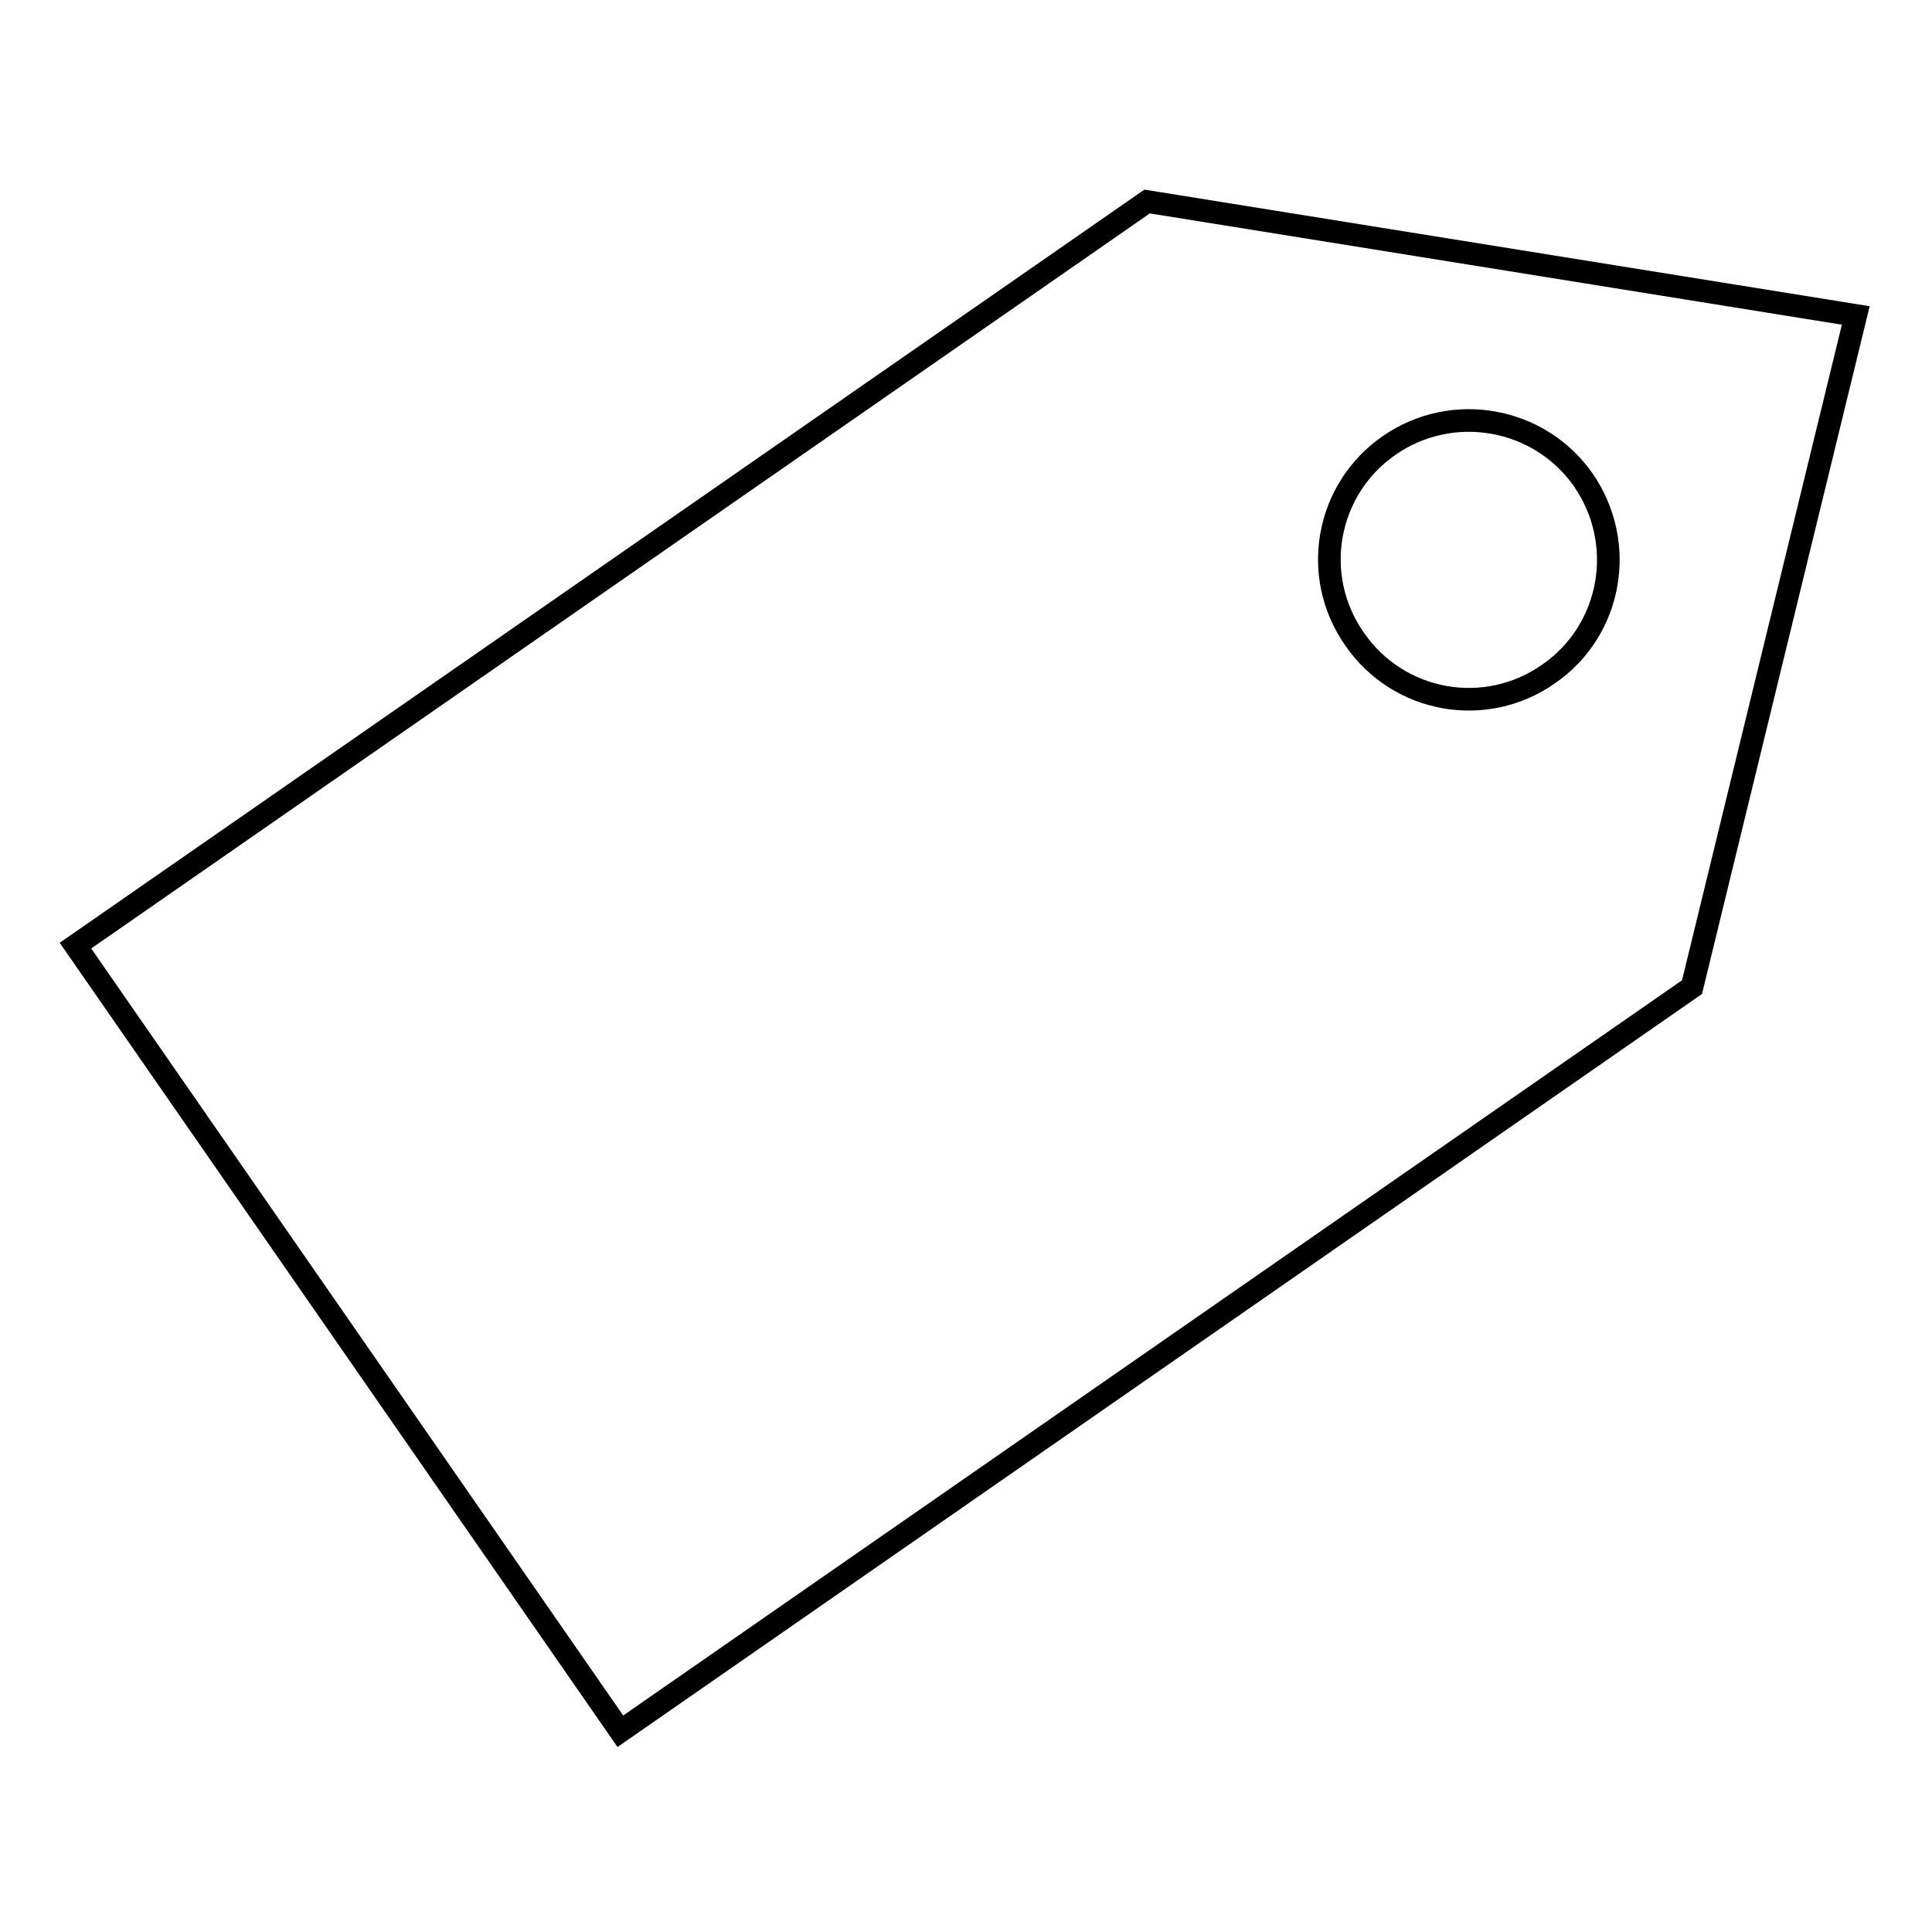 <?xml version="1.0" encoding="utf-8"?>
<!-- Svg Vector Icons : http://www.onlinewebfonts.com/icon -->
<!DOCTYPE svg PUBLIC "-//W3C//DTD SVG 1.1//EN" "http://www.w3.org/Graphics/SVG/1.1/DTD/svg11.dtd">
<svg version="1.1" xmlns="http://www.w3.org/2000/svg" xmlns:xlink="http://www.w3.org/1999/xlink" x="0px" y="0px" viewBox="0 0 256 256" enable-background="new 0 0 256 256" xml:space="preserve">
<g><g><path stroke-width="3" fill-opacity="0" stroke="#000000"  d="M152,26.7L10,125.3l72.2,104.1l142-98.6l21.7-89L152,26.7z M179.5,84.7c-5.9-8.4-3.8-19.9,4.6-25.7c8.4-5.8,19.9-3.7,25.7,4.6c5.8,8.4,3.8,19.9-4.6,25.7C196.8,95.2,185.3,93.1,179.5,84.7z"/></g></g>
</svg>